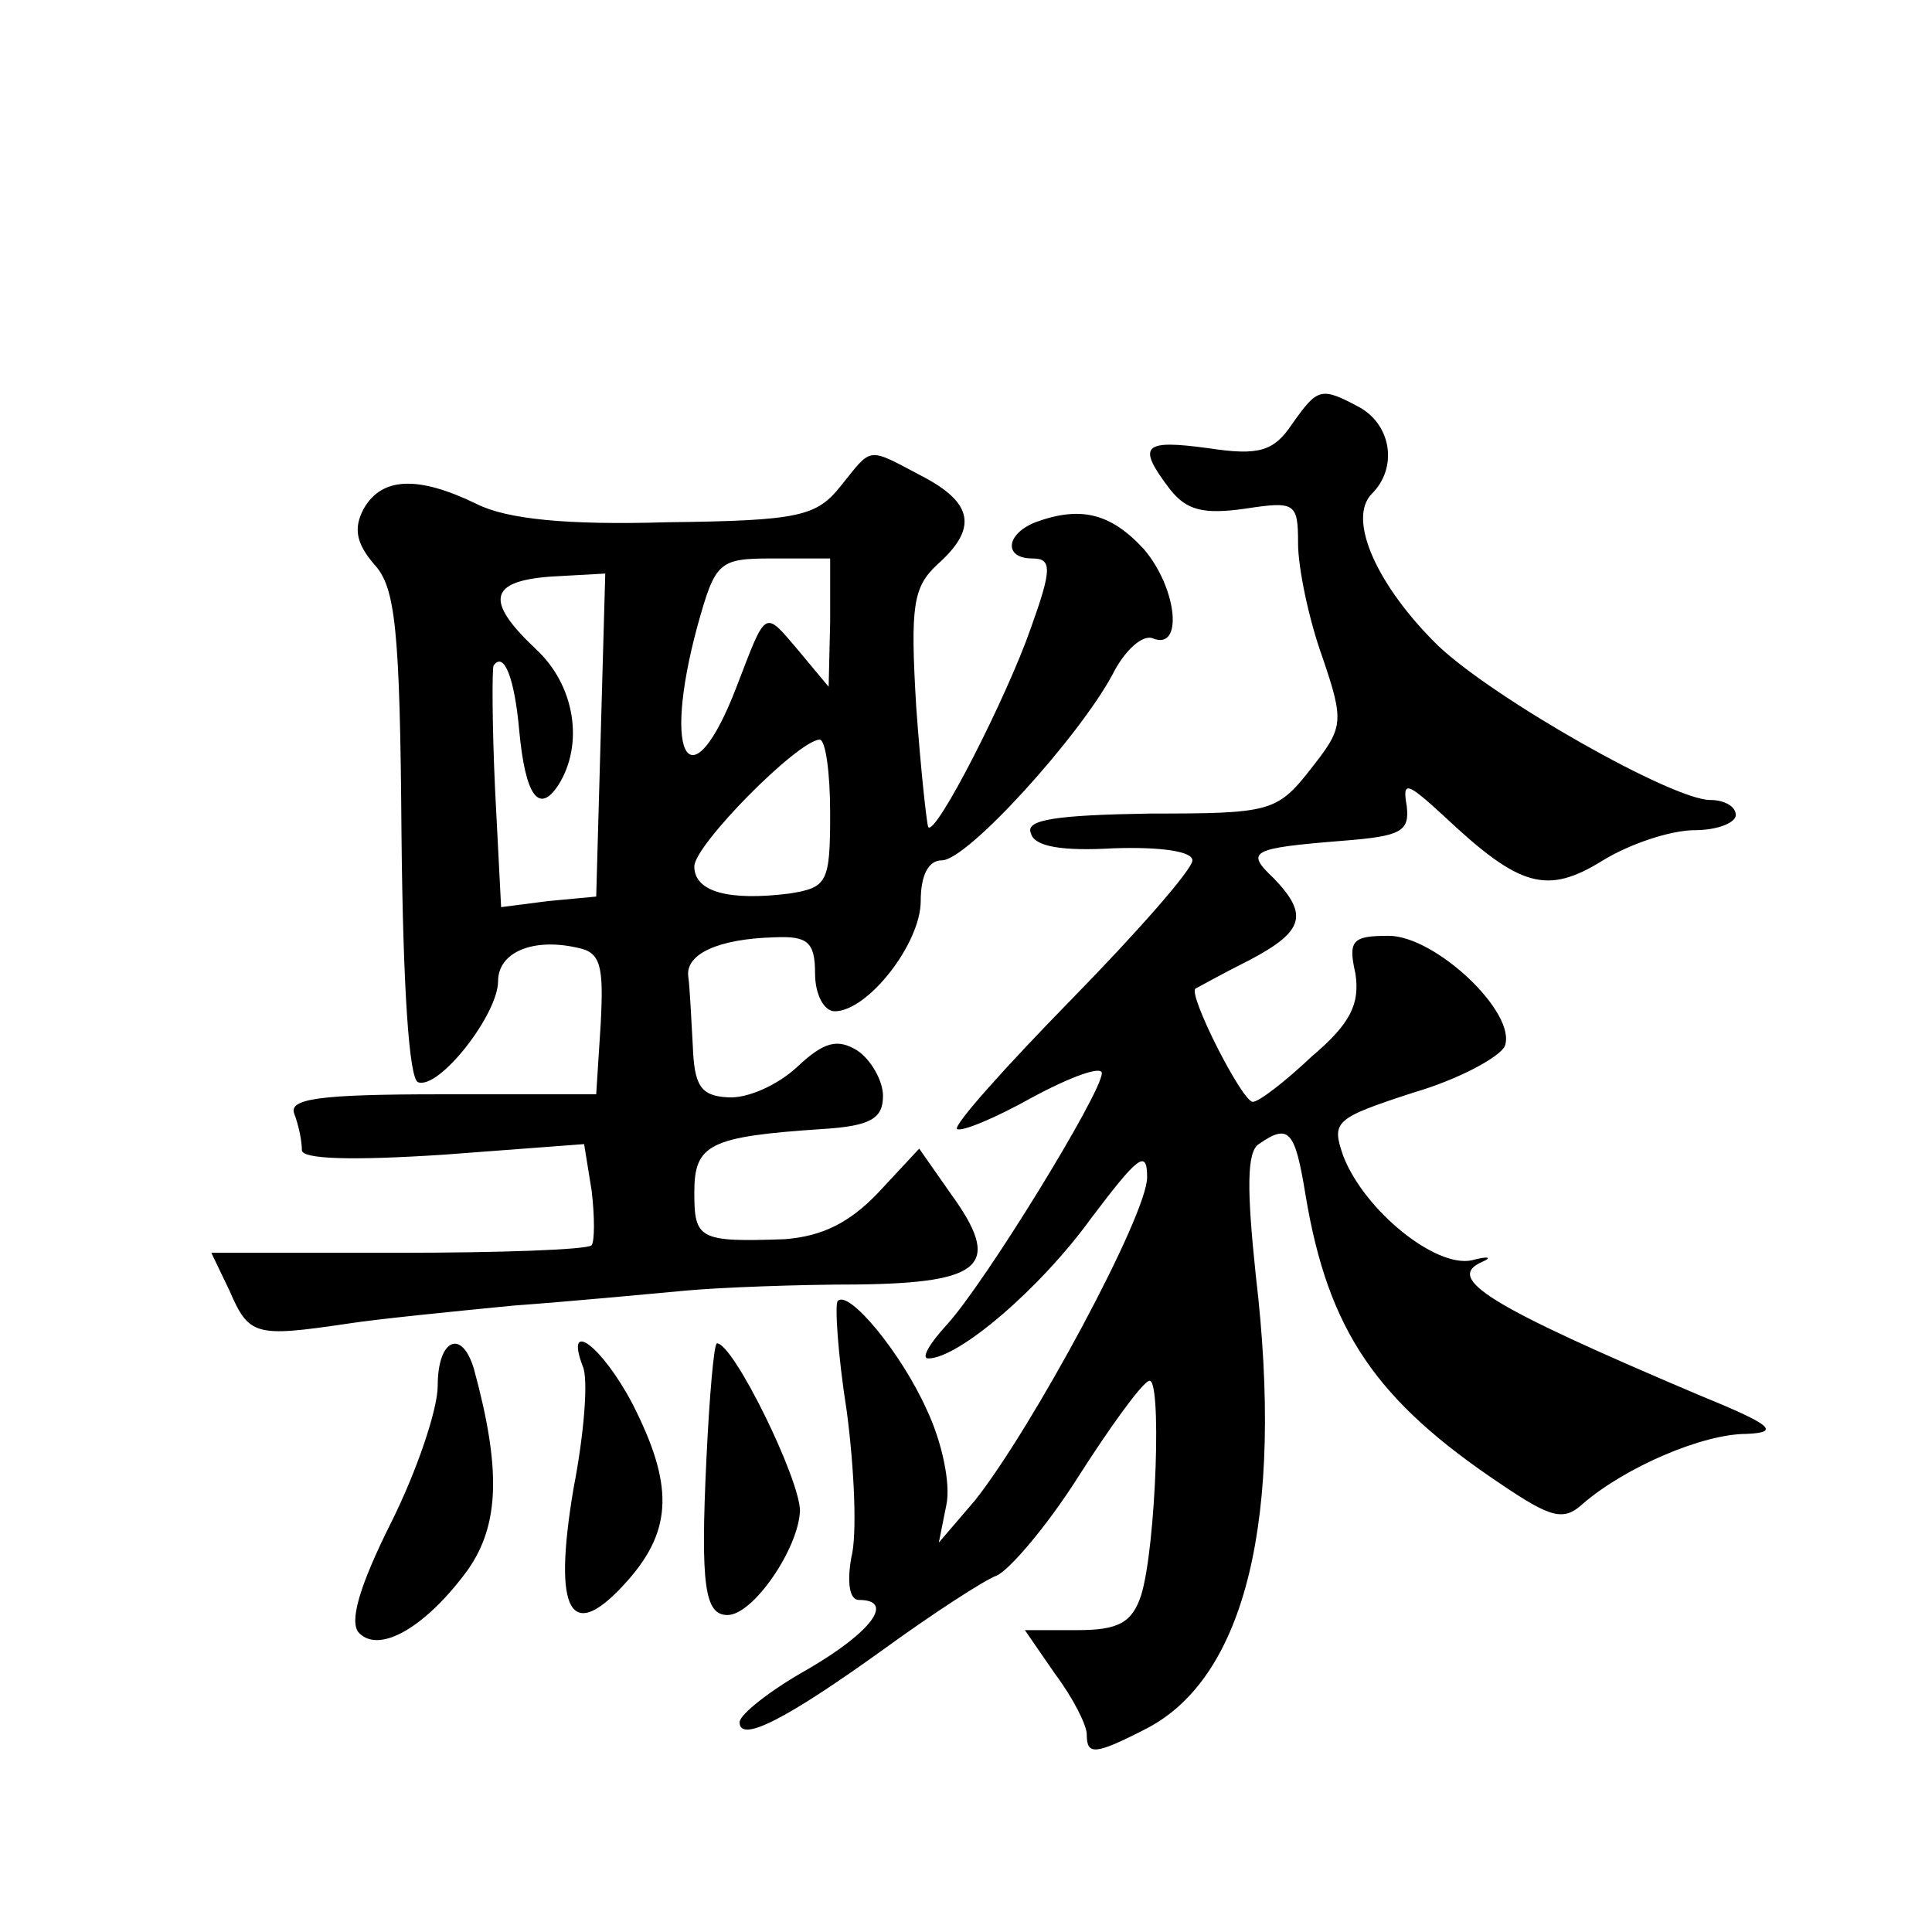 <?xml version="1.0" standalone="no"?>
<!DOCTYPE svg PUBLIC "-//W3C//DTD SVG 20010904//EN"
 "http://www.w3.org/TR/2001/REC-SVG-20010904/DTD/svg10.dtd">
<svg version="1.0" xmlns="http://www.w3.org/2000/svg"
 width="128pt" height="128pt" viewBox="0 0 128 128"
 preserveAspectRatio="xMidYMid meet">
<g transform="translate(0,128) scale(0.1,-0.1)"
fill="#0" stroke="none">
<path d="M856 999 c-12 -18 -22 -21 -55 -16 -44 6 -48 2 -26 -27 11 -14 22 -17
50 -13 33 5 35 4 35 -23 0 -16 7 -50 16 -75 15 -44 14 -47 -8 -75 -22 -28 -27 -29
-106 -29 -62 -1 -83 -4 -79 -13 2 -9 21 -12 55 -10 31 1 52 -2 52 -8 0 -6 -36 -47
-80 -92 -44 -45 -78 -83 -76 -86 3 -2 25 7 50 21 26 14 46 21 46 16 0 -13 -78 -140
-103 -167 -11 -12 -17 -22 -12 -22 20 0 74 46 108 93 31 41 37 46 37 27 0 -25 -76
-166 -114 -214 l-24 -28 5 25 c3 14 -3 42 -13 63 -17 38 -52 80 -59 72 -2 -2 0
-35 6 -73 5 -38 7 -82 3 -97 -3 -17 -1 -28 5 -28 24 0 9 -21 -34 -46 -25 -14 -45
-30 -45 -35 0 -14 31 2 95 48 33 24 67 46 75 49 8 3 33 32 54 65 21 33 42 62 47
64 9 6 5 -110 -5 -142 -6 -18 -15 -23 -42 -23 l-35 0 20 -29 c12 -16 21 -34 21
-40 0 -14 5 -14 40 4 65 34 91 139 72 300 -6 57 -6 82 2 87 20 14 24 9 31 -34 15
-90 47 -136 129 -191 34 -23 42 -25 55 -13 28 24 79 46 108 46 23 1 17 6 -32 26
-139 59 -168 77 -143 88 7 3 4 4 -7 1 -24 -5 -71 33 -85 69 -8 23 -6 25 46 42 31
9 58 24 61 31 8 22 -46 73 -77 73 -24 0 -27 -3 -22 -25 3 -20 -3 -33 -29 -55 -18
-17 -35 -30 -39 -30 -7 0 -43 71 -38 75 2 1 18 10 36 19 36 19 39 30 16 54 -19
18 -16 20 46 25 38 3 44 6 42 23 -3 17 0 16 25 -7 50 -47 68 -52 105 -29 18 11
45 20 61 20 15 0 27 5 27 10 0 6 -8 10 -17 10 -25 0 -143 67 -180 102 -40 39 -61
84 -44 101 17 17 13 45 -8 57 -26 14 -28 13 -45 -11z M557 958 c-16 -20 -27 -23
-115 -24 -66 -2 -106 2 -126 12 -39 19 -63 18 -75 -3 -7 -13 -5 -23 7 -37 14 -15
17 -43 18 -179 1 -101 5 -162 11 -164 14 -5 53 45 53 67 0 19 23 29 53 22 15 -3
17 -12 15 -50 l-3 -47 -103 0 c-81 0 -101 -3 -97 -13 3 -8 5 -18 5 -24 0 -6 33
-7 94 -3 l93 7 5 -31 c2 -17 2 -33 0 -36 -3 -3 -61 -5 -128 -5 l-124 0 12 -25 c13
-30 17 -31 78 -22 19 3 69 8 110 12 41 3 93 8 115 10 22 2 73 4 113 4 84 1 96 13
62 60 l-21 30 -27 -29 c-19 -20 -37 -29 -62 -31 -57 -2 -60 0 -60 31 0 32 10 37
85 42 32 2 40 7 40 22 0 10 -8 24 -17 30 -13 8 -22 6 -40 -11 -13 -12 -33 -21 -46
-20 -18 1 -22 8 -23 34 -1 18 -2 39 -3 46 -2 15 20 25 57 26 22 1 27 -3 27 -24
0 -14 6 -25 13 -25 22 0 57 45 57 73 0 17 5 27 14 27 17 0 91 82 113 123 8 16 20
27 27 24 20 -8 16 33 -6 59 -22 24 -42 29 -72 18 -20 -8 -21 -24 -2 -24 13 0 13
-7 -1 -46 -16 -46 -63 -138 -68 -132 -1 2 -5 38 -8 80 -4 67 -2 79 14 94 27 24
24 41 -11 59 -36 19 -32 19 -53 -7z m-7 -90 l-1 -43 -20 24 c-23 27 -21 28 -41
-24 -30 -78 -50 -49 -26 40 12 43 14 45 50 45 l38 0 0 -42z m-152 -75 l-3 -107
-32 -3 -31 -4 -4 78 c-2 43 -2 80 -1 82 7 10 14 -9 17 -43 4 -43 13 -56 26 -36
17 27 11 66 -15 90 -34 32 -31 45 10 48 l36 2 -3 -107z m152 -52 c0 -46 -2 -49
-27 -53 -40 -5 -63 1 -63 18 0 14 68 83 83 84 4 0 7 -22 7 -49z M290 362 c0 -16
-14 -57 -31 -91 -21 -42 -28 -66 -21 -73 14 -14 45 5 72 42 21 30 22 67 4 133 -8
27 -24 20 -24 -11z M386 375 c4 -8 1 -45 -6 -81 -14 -83 -2 -104 36 -61 30 34 30
64 3 117 -20 38 -45 57 -33 25z M468 313 c-4 -84 -1 -103 14 -103 17 0 47 44 48
69 0 21 -44 111 -55 111 -2 0 -5 -35 -7 -77z"/>
</g>
</svg>
